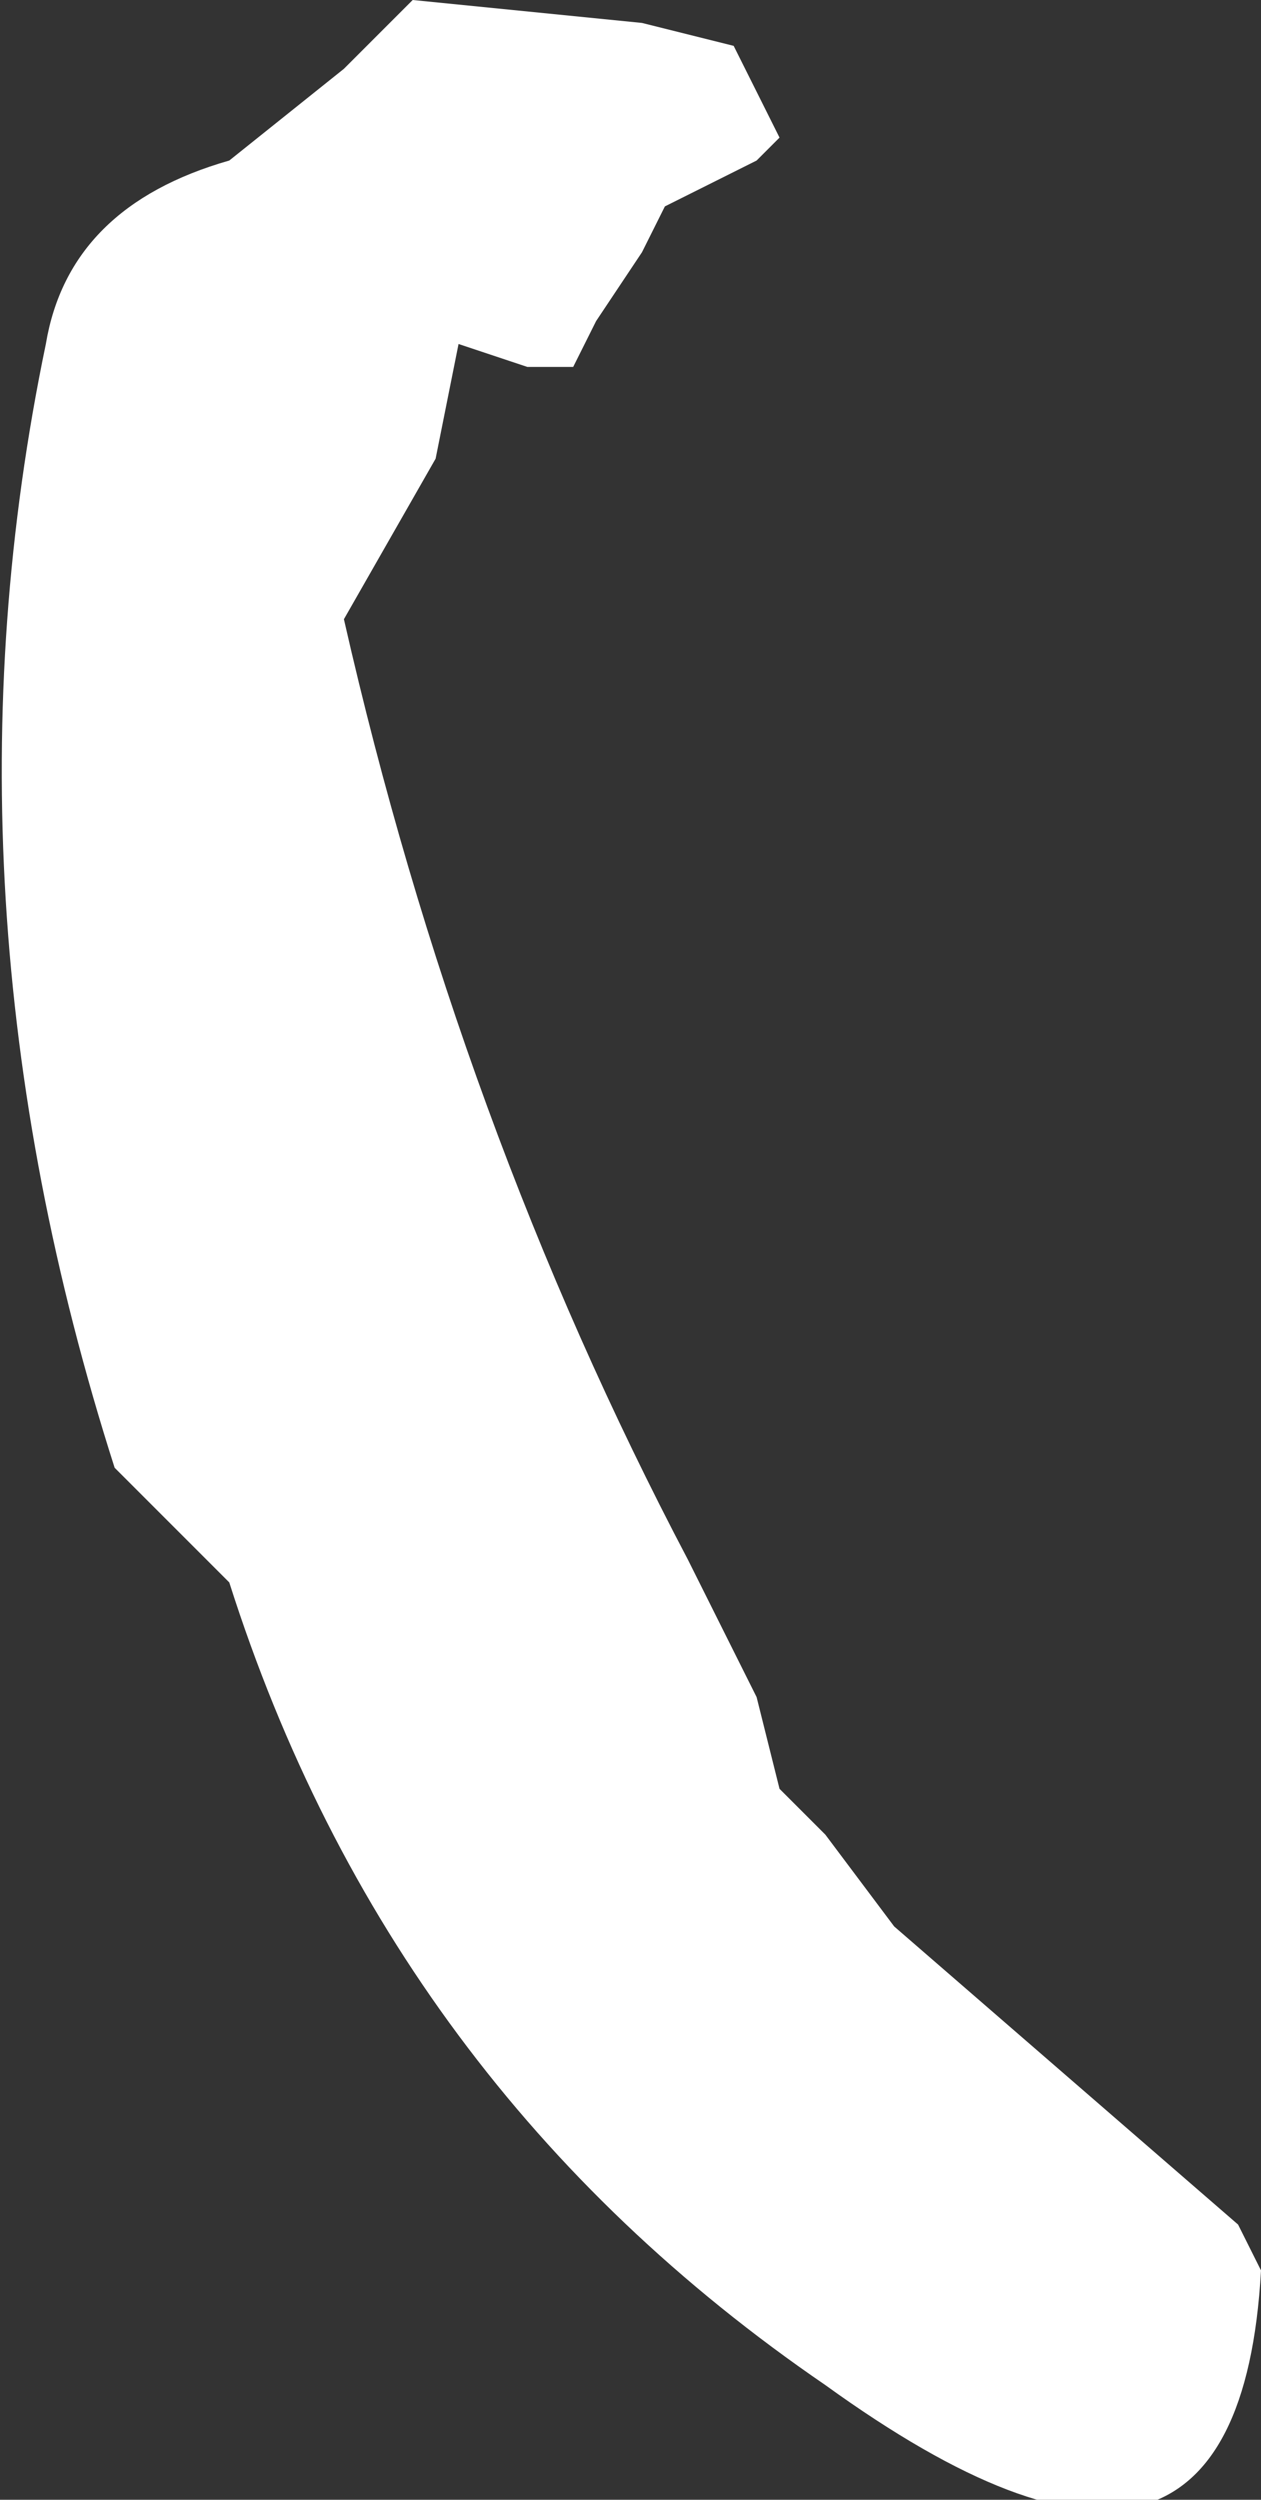 <?xml version="1.0" encoding="UTF-8" standalone="no"?>
<svg xmlns:xlink="http://www.w3.org/1999/xlink" height="5.45px" width="2.75px" xmlns="http://www.w3.org/2000/svg">
  <rect width="100%" height="100%" fill="#333333" stroke="none"/>
  <g transform="matrix(1.0, 0.0, 0.0, 1.0, -149.2, 67.85)">
    <path d="M151.95 -62.9 Q151.9 -62.0 151.0 -62.65 150.05 -63.3 149.7 -64.4 L149.65 -64.45 149.45 -64.65 Q149.05 -65.9 149.3 -67.1 149.35 -67.4 149.7 -67.5 L149.95 -67.7 150.1 -67.85 150.6 -67.8 150.8 -67.75 150.85 -67.65 150.9 -67.55 150.85 -67.5 150.65 -67.4 150.6 -67.3 150.5 -67.15 150.45 -67.05 150.35 -67.05 150.2 -67.1 150.15 -66.85 149.95 -66.5 Q150.2 -65.4 150.7 -64.45 L150.85 -64.15 150.9 -63.95 151.0 -63.85 151.15 -63.65 151.9 -63.0 151.95 -62.9" fill="#ffffff" fill-rule="evenodd" stroke="none"/>
  </g>
</svg>
